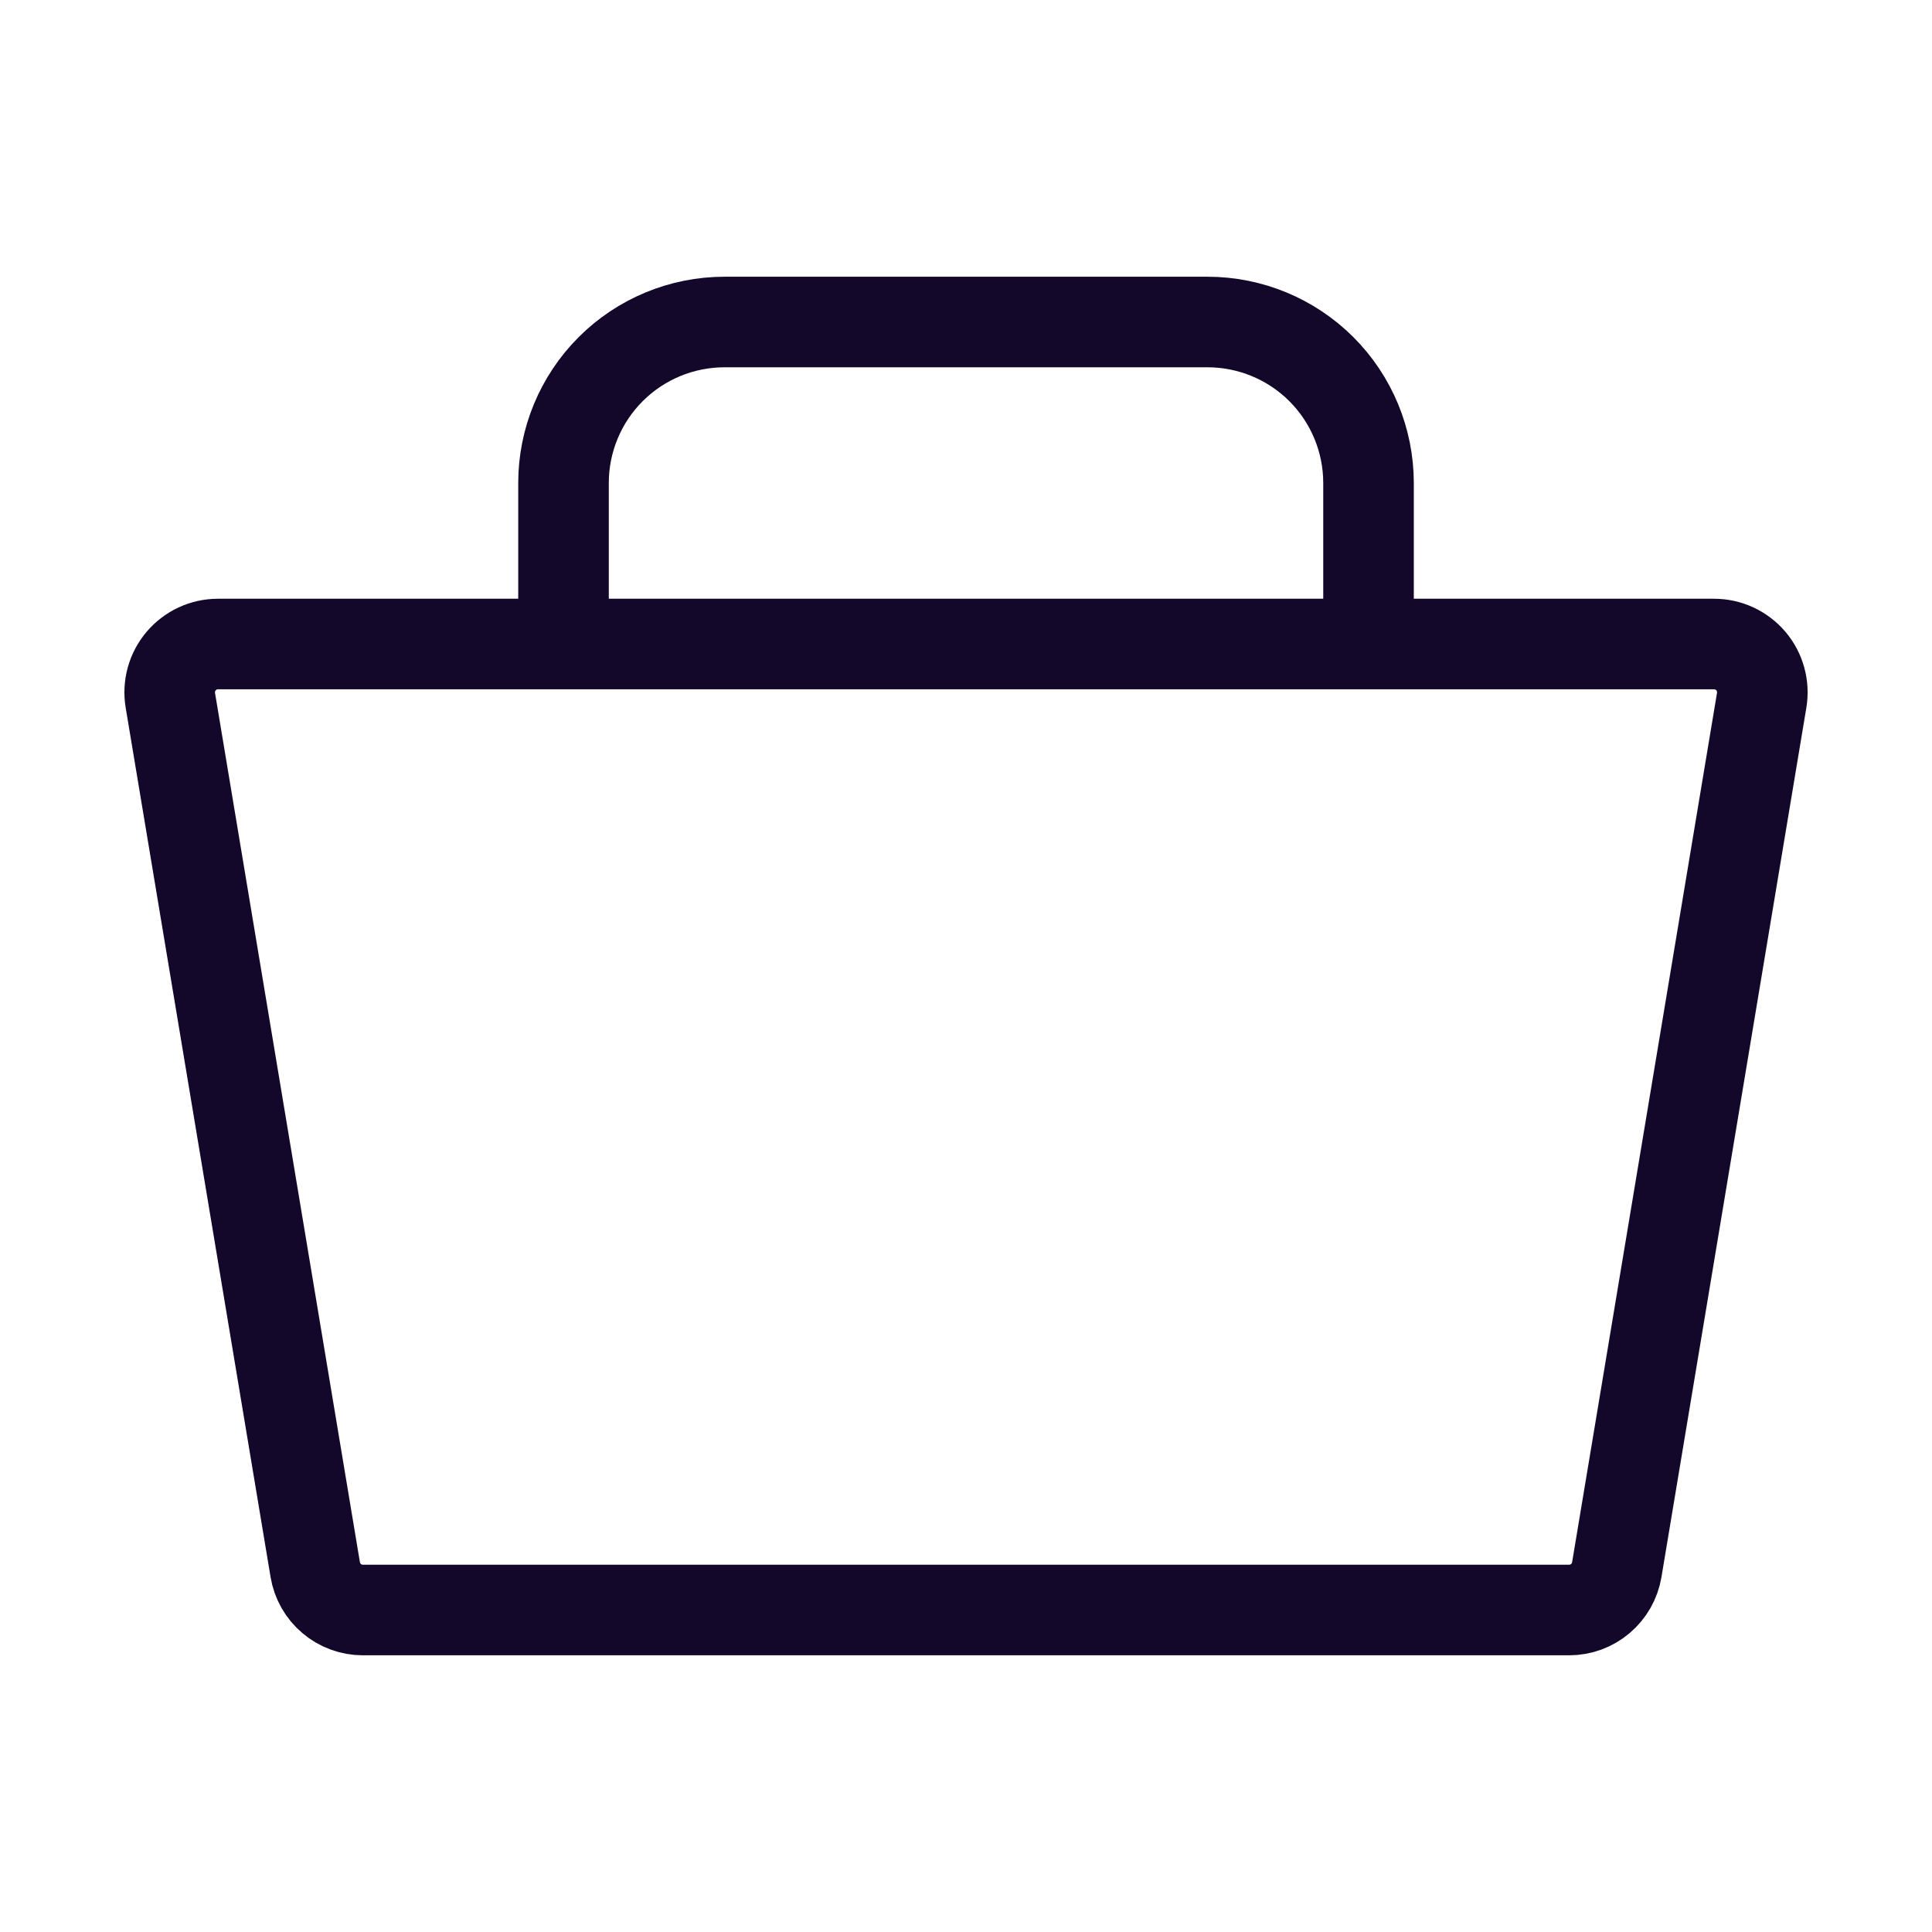 <svg width="64" height="64" viewBox="0 0 64 64" fill="none" xmlns="http://www.w3.org/2000/svg">
<path d="M12.022 53.334H51.979C52.358 53.334 52.724 53.2 53.013 52.955C53.302 52.711 53.495 52.371 53.558 51.998L58.358 23.198C58.396 22.969 58.384 22.734 58.322 22.51C58.261 22.285 58.151 22.077 58.001 21.9C57.85 21.723 57.663 21.58 57.452 21.482C57.241 21.384 57.011 21.334 56.779 21.334H7.222C6.989 21.334 6.759 21.384 6.548 21.482C6.338 21.58 6.15 21.723 6 21.9C5.85 22.077 5.74 22.285 5.678 22.51C5.617 22.734 5.605 22.969 5.643 23.198L10.443 51.998C10.505 52.371 10.698 52.711 10.988 52.955C11.277 53.2 11.643 53.334 12.022 53.334Z" stroke="#13072A" stroke-width="3"/>
<path d="M18.667 21.334V16C18.667 14.586 19.229 13.229 20.229 12.229C21.229 11.229 22.586 10.667 24 10.667H40C41.415 10.667 42.771 11.229 43.772 12.229C44.772 13.229 45.334 14.586 45.334 16V21.334" stroke="#13072A" stroke-width="3"/>
</svg>
